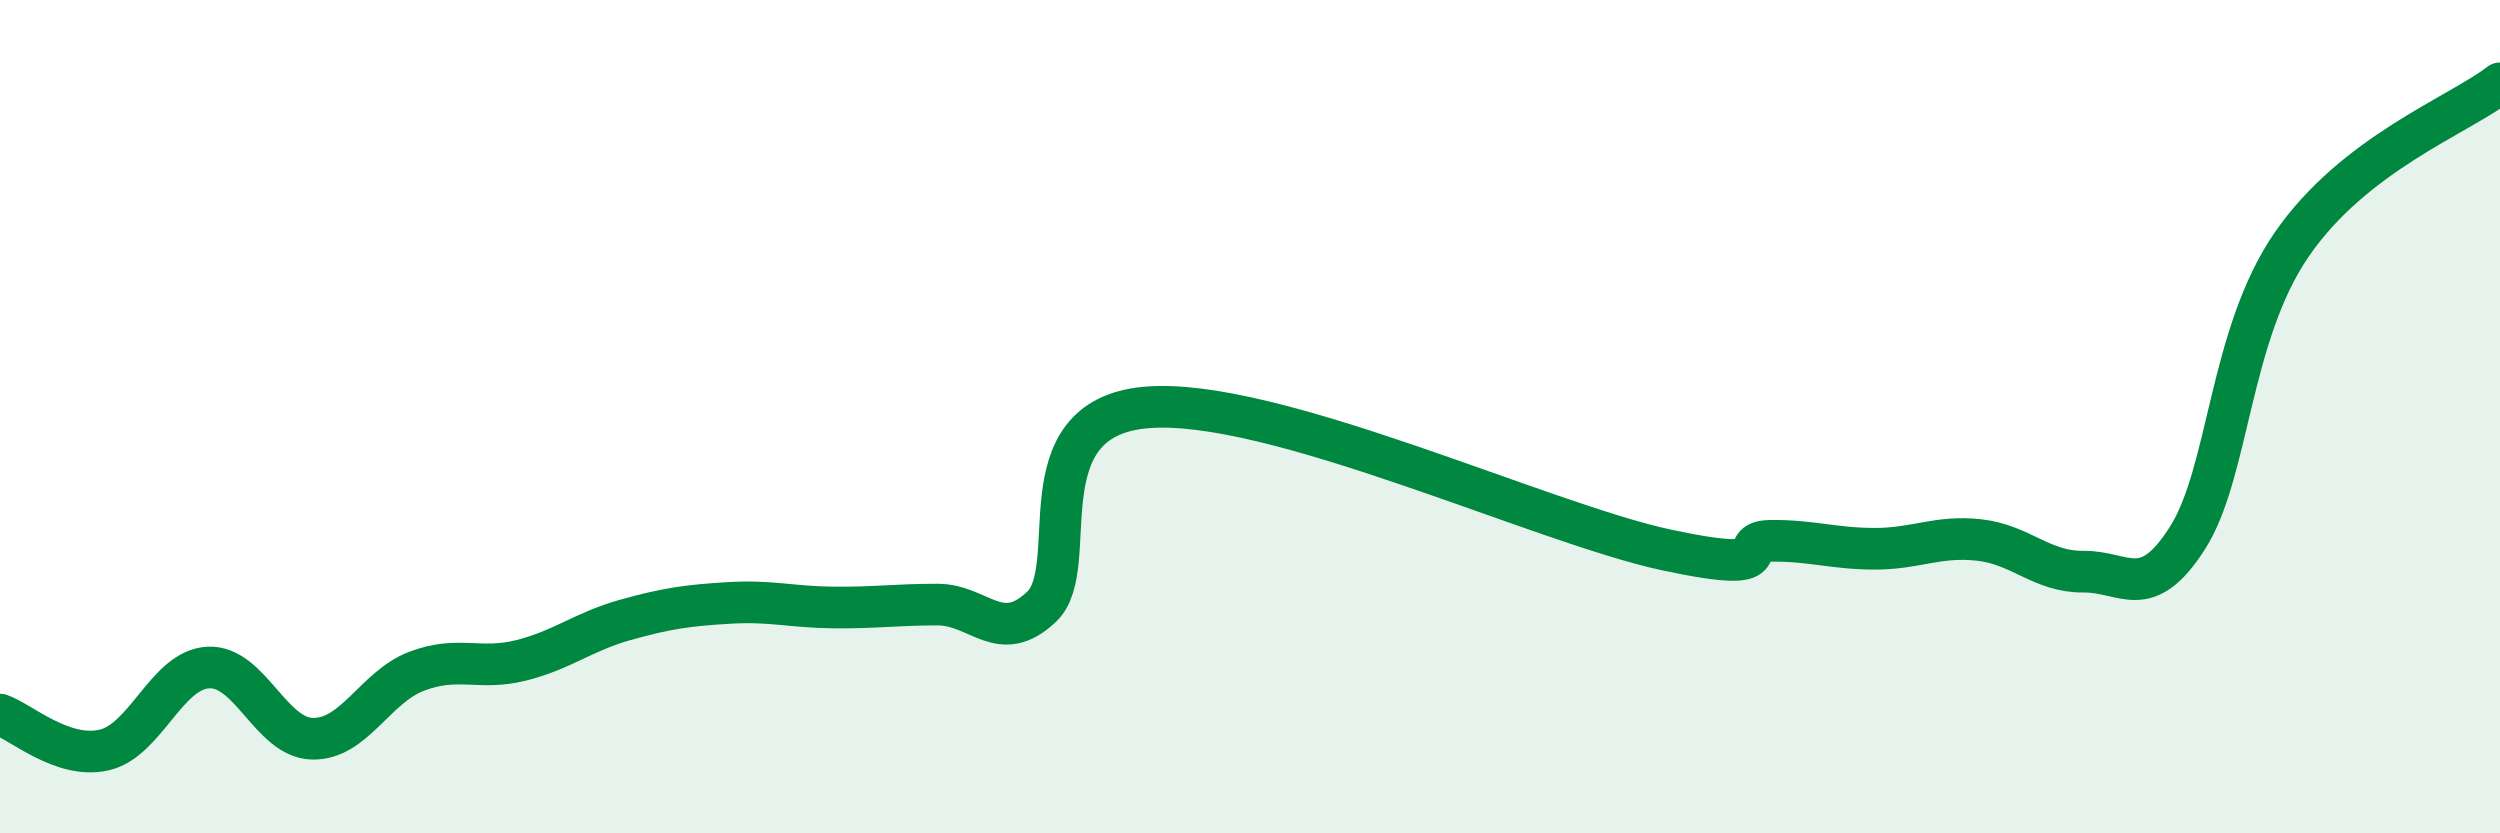 
    <svg width="60" height="20" viewBox="0 0 60 20" xmlns="http://www.w3.org/2000/svg">
      <path
        d="M 0,17.15 C 0.5,17.32 1.5,18.23 2.5,18 C 3.5,17.77 4,16.07 5,16.02 C 6,15.97 6.5,17.71 7.5,17.73 C 8.5,17.75 9,16.49 10,16.11 C 11,15.73 11.5,16.1 12.5,15.85 C 13.5,15.6 14,15.16 15,14.88 C 16,14.6 16.5,14.53 17.5,14.47 C 18.5,14.41 19,14.57 20,14.58 C 21,14.59 21.5,14.51 22.5,14.51 C 23.5,14.51 24,15.51 25,14.56 C 26,13.61 24.5,10.05 27.5,9.78 C 30.5,9.51 37,12.56 40,13.2 C 43,13.84 41.5,12.99 42.5,12.98 C 43.5,12.97 44,13.17 45,13.17 C 46,13.17 46.5,12.85 47.5,12.96 C 48.5,13.07 49,13.73 50,13.72 C 51,13.71 51.5,14.48 52.5,12.91 C 53.5,11.34 53.5,8.05 55,5.87 C 56.5,3.69 59,2.77 60,2L60 20L0 20Z"
        fill="#008740"
        opacity="0.1"
        stroke-linecap="round"
        stroke-linejoin="round"
      />
      <path
        d="M 0,17.15 C 0.5,17.32 1.5,18.23 2.5,18 C 3.5,17.77 4,16.07 5,16.02 C 6,15.97 6.5,17.71 7.5,17.73 C 8.5,17.75 9,16.49 10,16.11 C 11,15.73 11.5,16.1 12.5,15.85 C 13.5,15.6 14,15.16 15,14.88 C 16,14.6 16.5,14.53 17.5,14.47 C 18.5,14.41 19,14.57 20,14.58 C 21,14.59 21.5,14.51 22.5,14.51 C 23.5,14.51 24,15.51 25,14.56 C 26,13.61 24.5,10.05 27.5,9.78 C 30.5,9.51 37,12.56 40,13.2 C 43,13.84 41.5,12.99 42.5,12.98 C 43.5,12.97 44,13.17 45,13.17 C 46,13.17 46.5,12.85 47.5,12.96 C 48.5,13.07 49,13.73 50,13.72 C 51,13.71 51.5,14.48 52.5,12.91 C 53.5,11.34 53.5,8.05 55,5.87 C 56.5,3.69 59,2.77 60,2"
        stroke="#008740"
        stroke-width="1"
        fill="none"
        stroke-linecap="round"
        stroke-linejoin="round"
      />
    </svg>
  